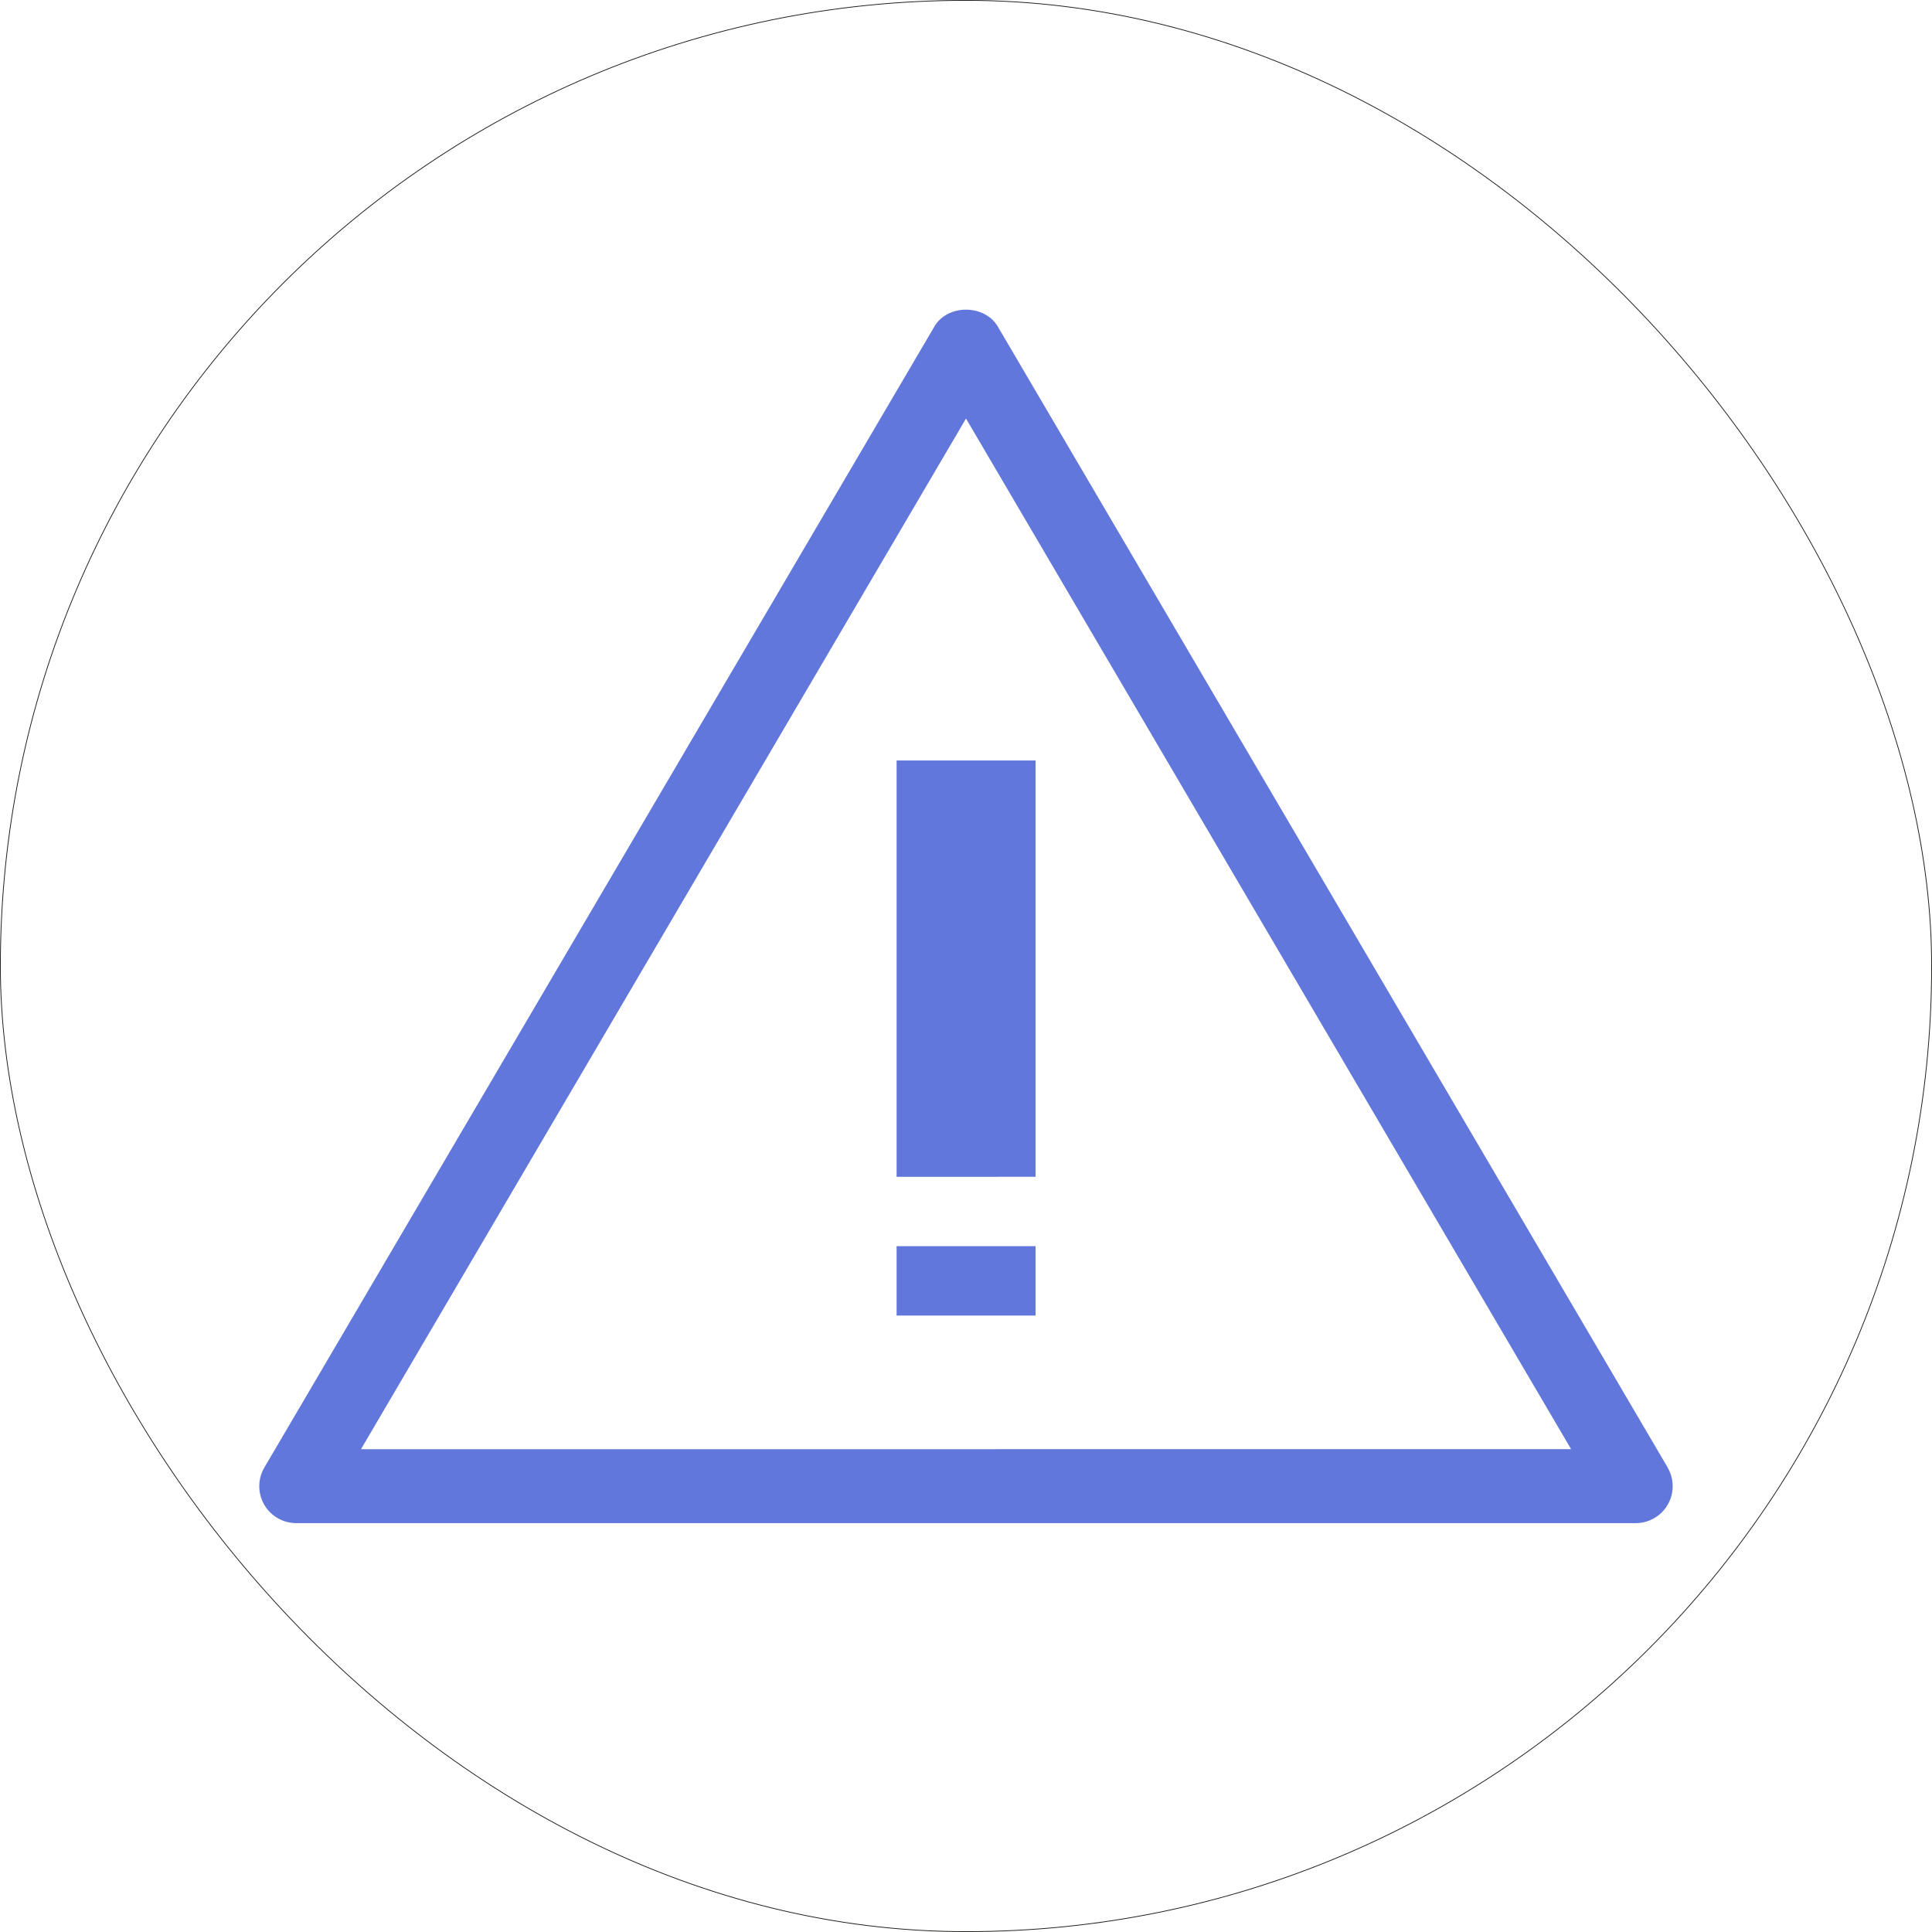 <svg xmlns="http://www.w3.org/2000/svg" viewBox="0 0 425.36 425.36"><defs><style>.cls-1{fill:none;stroke:#1d1d1b;stroke-miterlimit:10;stroke-width:0.17px;}.cls-2{fill:#6277dc;}</style></defs><g id="Layer_2" data-name="Layer 2"><g id="Lag_1" data-name="Lag 1"><rect class="cls-1" x="0.08" y="0.08" width="425.2" height="425.2" rx="212.6"/><g id="Layer_1-2" data-name="Layer 1"><path class="cls-2" d="M367.15,323.07,219.7,71.93c-2.92-5-11.12-5-14,0L58.22,323.07a8.13,8.13,0,0,0,7,12.27H360.13a8.13,8.13,0,0,0,7-12.27Zm-287.68-4L212.68,92.15,345.9,319.05Z"/><path class="cls-2" d="M197.4,167.43H228v91.66H197.4Z"/><path class="cls-2" d="M197.4,274.36H228v15.28H197.4Z"/></g></g></g></svg>
